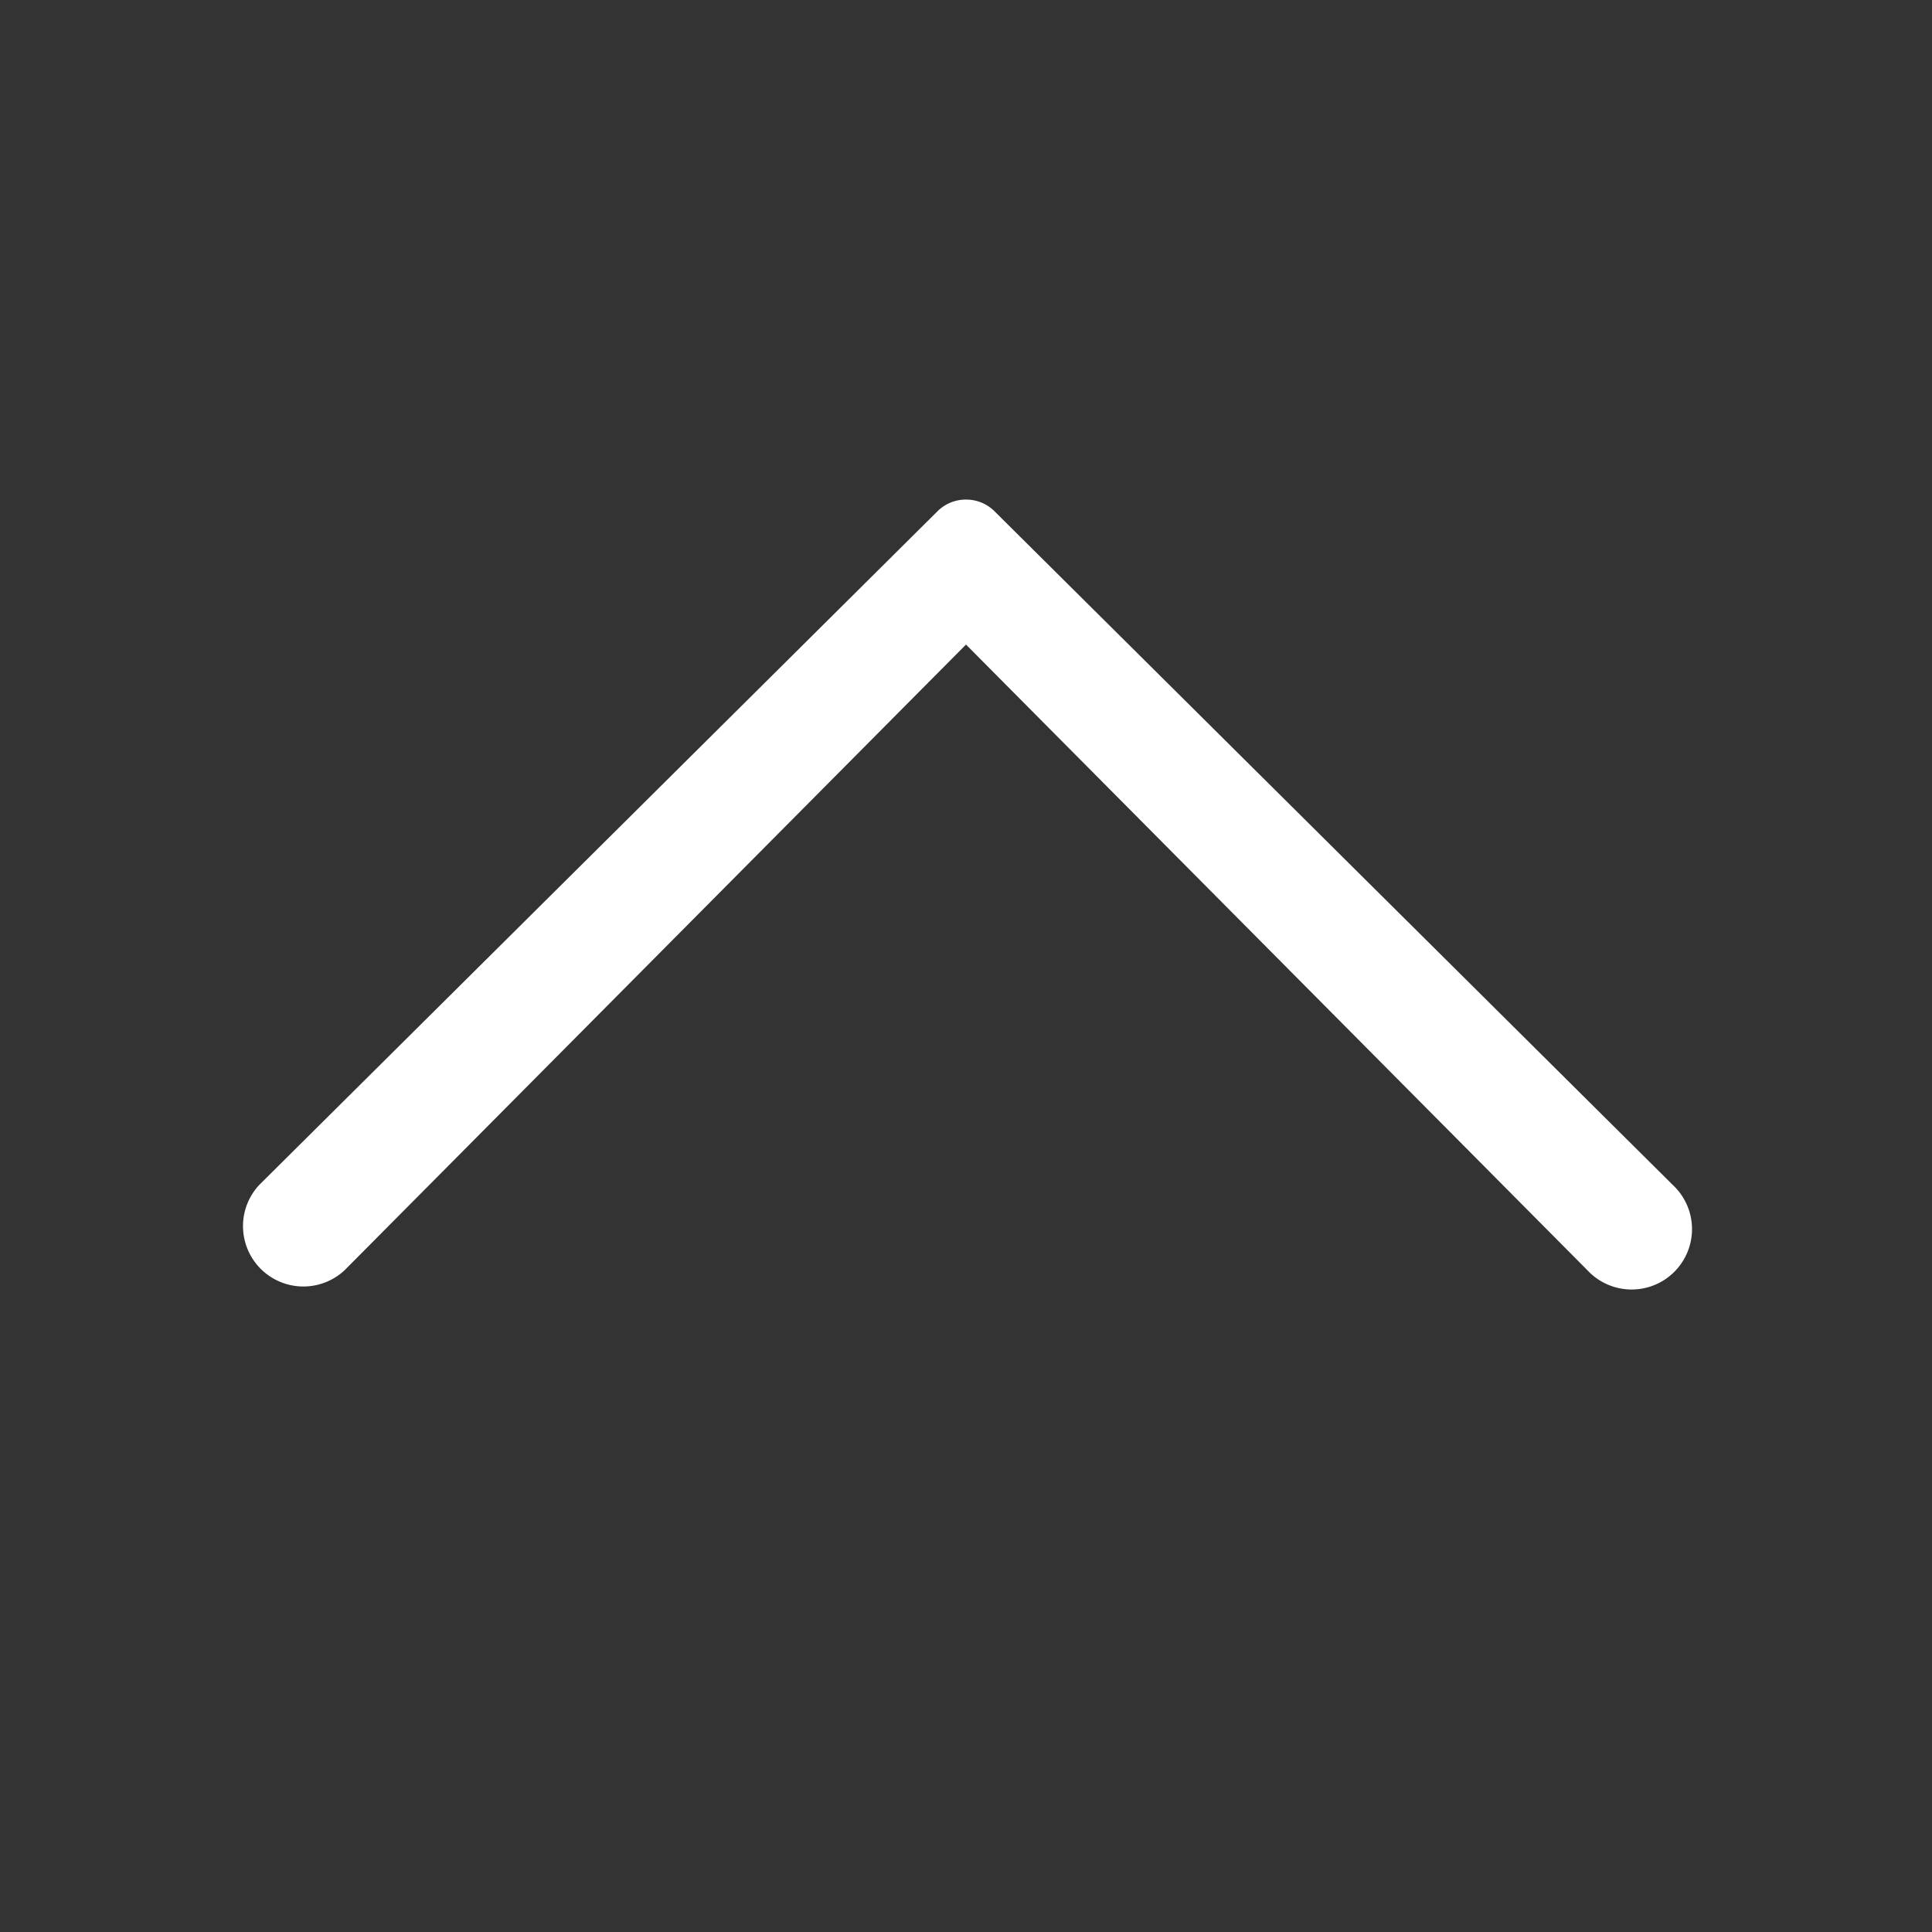 <svg xmlns="http://www.w3.org/2000/svg" width="24" height="24" fill="none" viewBox="0 0 24 24"><rect x="0" y="0" width="24" height="24" fill="#333333" stroke="none"/><path fill="#fff" fill-rule="evenodd" d="M3.22 14.72a.75.75 0 0 0 1.06 1.06L12 8.007l7.72 7.773a.75.75 0 1 0 1.06-1.06L12.353 6.35A.498.498 0 0 0 12 6.206a.498.498 0 0 0-.354.145L3.22 14.72Z" clip-rule="evenodd"/></svg>
